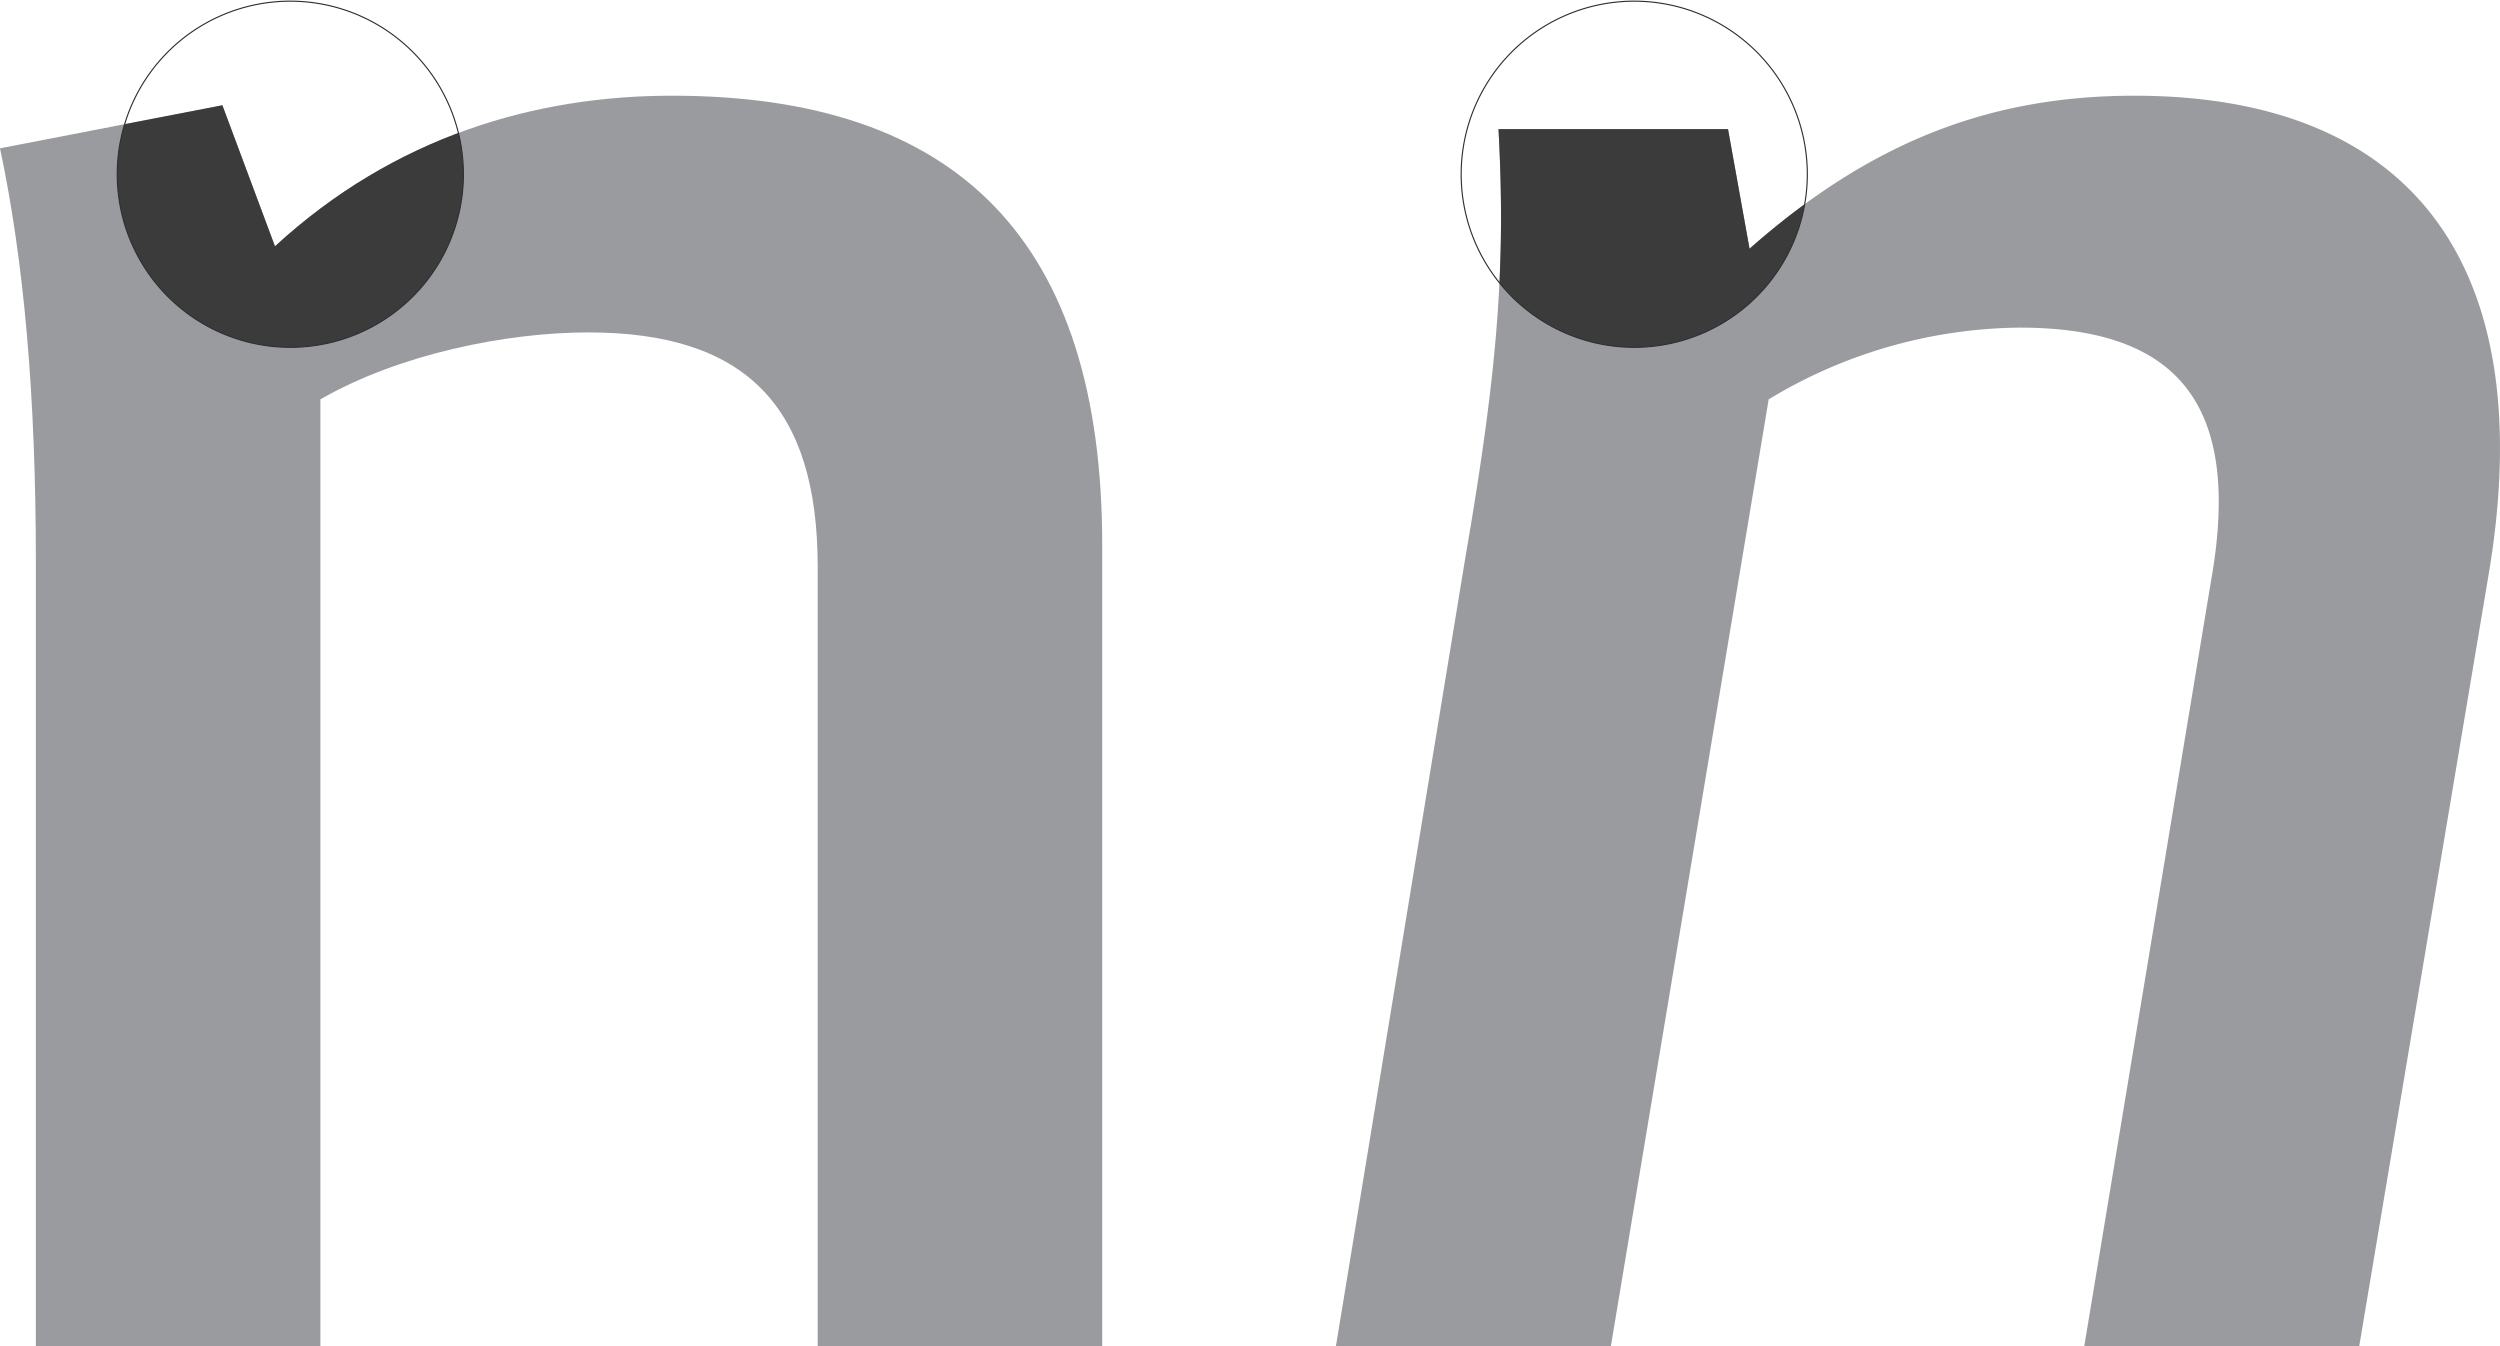 <svg xmlns="http://www.w3.org/2000/svg" xmlns:xlink="http://www.w3.org/1999/xlink" width="552" height="297.232" viewBox="0 0 552 297.232"><defs><clipPath id="a"><path d="M0,152.79H552V-144.442H0Z" transform="translate(0 144.442)" fill="none"/></clipPath><clipPath id="b"><path d="M12.581-106.1A38.213,38.213,0,0,0,50.794-67.888h0A38.213,38.213,0,0,0,89.008-106.1h0a38.215,38.215,0,0,0-38.213-38.215h0A38.215,38.215,0,0,0,12.581-106.1" transform="translate(-12.581 144.317)" fill="none"/></clipPath><clipPath id="d"><path d="M156.783-106.1A38.213,38.213,0,0,0,195-67.888h0A38.213,38.213,0,0,0,233.21-106.1h0A38.215,38.215,0,0,0,195-144.317h0A38.215,38.215,0,0,0,156.783-106.1" transform="translate(-156.783 144.317)" fill="none"/></clipPath></defs><g transform="translate(0 144.442)"><g transform="translate(0 -144.442)" clip-path="url(#a)"><g transform="translate(0 21.133)"><path d="M0,5.97C5.278,30.783,7.918,60.345,7.918,97.3V270.455H70.741V61.4c17.421-10.03,41.177-14.781,59.127-14.781,34.843,0,50.679,16.366,50.679,51.735v172.1H243.37V93.6c0-67.045-31.676-99.248-95.025-99.248-30.091,0-61.238,8.974-87.633,33.258L49.1-3.533Z" transform="translate(0 5.644)" fill="#9a9b9f"/></g><g transform="translate(294.971 21.134)"><path d="M14.654,52.646-13.853,226.33H46.856L81.7,17.276A108.767,108.767,0,0,1,137.13,1.437c35.371,0,49.1,17.421,42.234,55.96L151.384,226.33h60.709L240.6,56.341c11.614-68.1-16.366-106.11-78.133-106.11-31.674,0-58.071,10.03-84.993,33.785l-4.751-26.4H22.045c1.582,29.564,0,52.264-7.392,95.025" transform="translate(13.853 49.769)" fill="#9a9b9f"/></g></g><g transform="translate(25.889 -144.185)" clip-path="url(#b)"><g transform="translate(-25.889 20.876)"><path d="M0,5.97C5.278,30.783,7.918,60.345,7.918,97.3V270.455H70.741V61.4c17.421-10.03,41.177-14.781,59.127-14.781,34.843,0,50.679,16.366,50.679,51.735v172.1H243.37V93.6c0-67.045-31.676-99.248-95.025-99.248-30.091,0-61.238,8.974-87.633,33.258L49.1-3.533Z" transform="translate(0 5.644)" fill="#3b3b3b"/></g></g><g transform="translate(0 -144.442)" clip-path="url(#a)"><g transform="translate(25.889 0.258)"><path d="M19.643,39.288A38.214,38.214,0,1,0-18.57,1.074,38.213,38.213,0,0,0,19.643,39.288Z" transform="translate(18.57 37.141)" fill="none" stroke="#2b2e34" stroke-width="0.25"/></g></g><g transform="translate(322.628 -144.185)" clip-path="url(#d)"><g transform="translate(-27.656 20.877)"><path d="M14.654,52.646-13.853,226.33H46.856L81.7,17.276A108.767,108.767,0,0,1,137.13,1.437c35.371,0,49.1,17.421,42.234,55.96L151.384,226.33h60.709L240.6,56.341c11.614-68.1-16.366-106.11-78.133-106.11-31.674,0-58.071,10.03-84.993,33.785l-4.751-26.4H22.045c1.582,29.564,0,52.264-7.392,95.025" transform="translate(13.853 49.769)" fill="#3b3b3b"/></g></g><g transform="translate(0 -144.442)" clip-path="url(#a)"><g transform="translate(322.627 0.258)"><path d="M19.643,39.288A38.214,38.214,0,1,0-18.57,1.074,38.213,38.213,0,0,0,19.643,39.288Z" transform="translate(18.57 37.141)" fill="none" stroke="#2b2e34" stroke-width="0.25"/></g></g></g></svg>